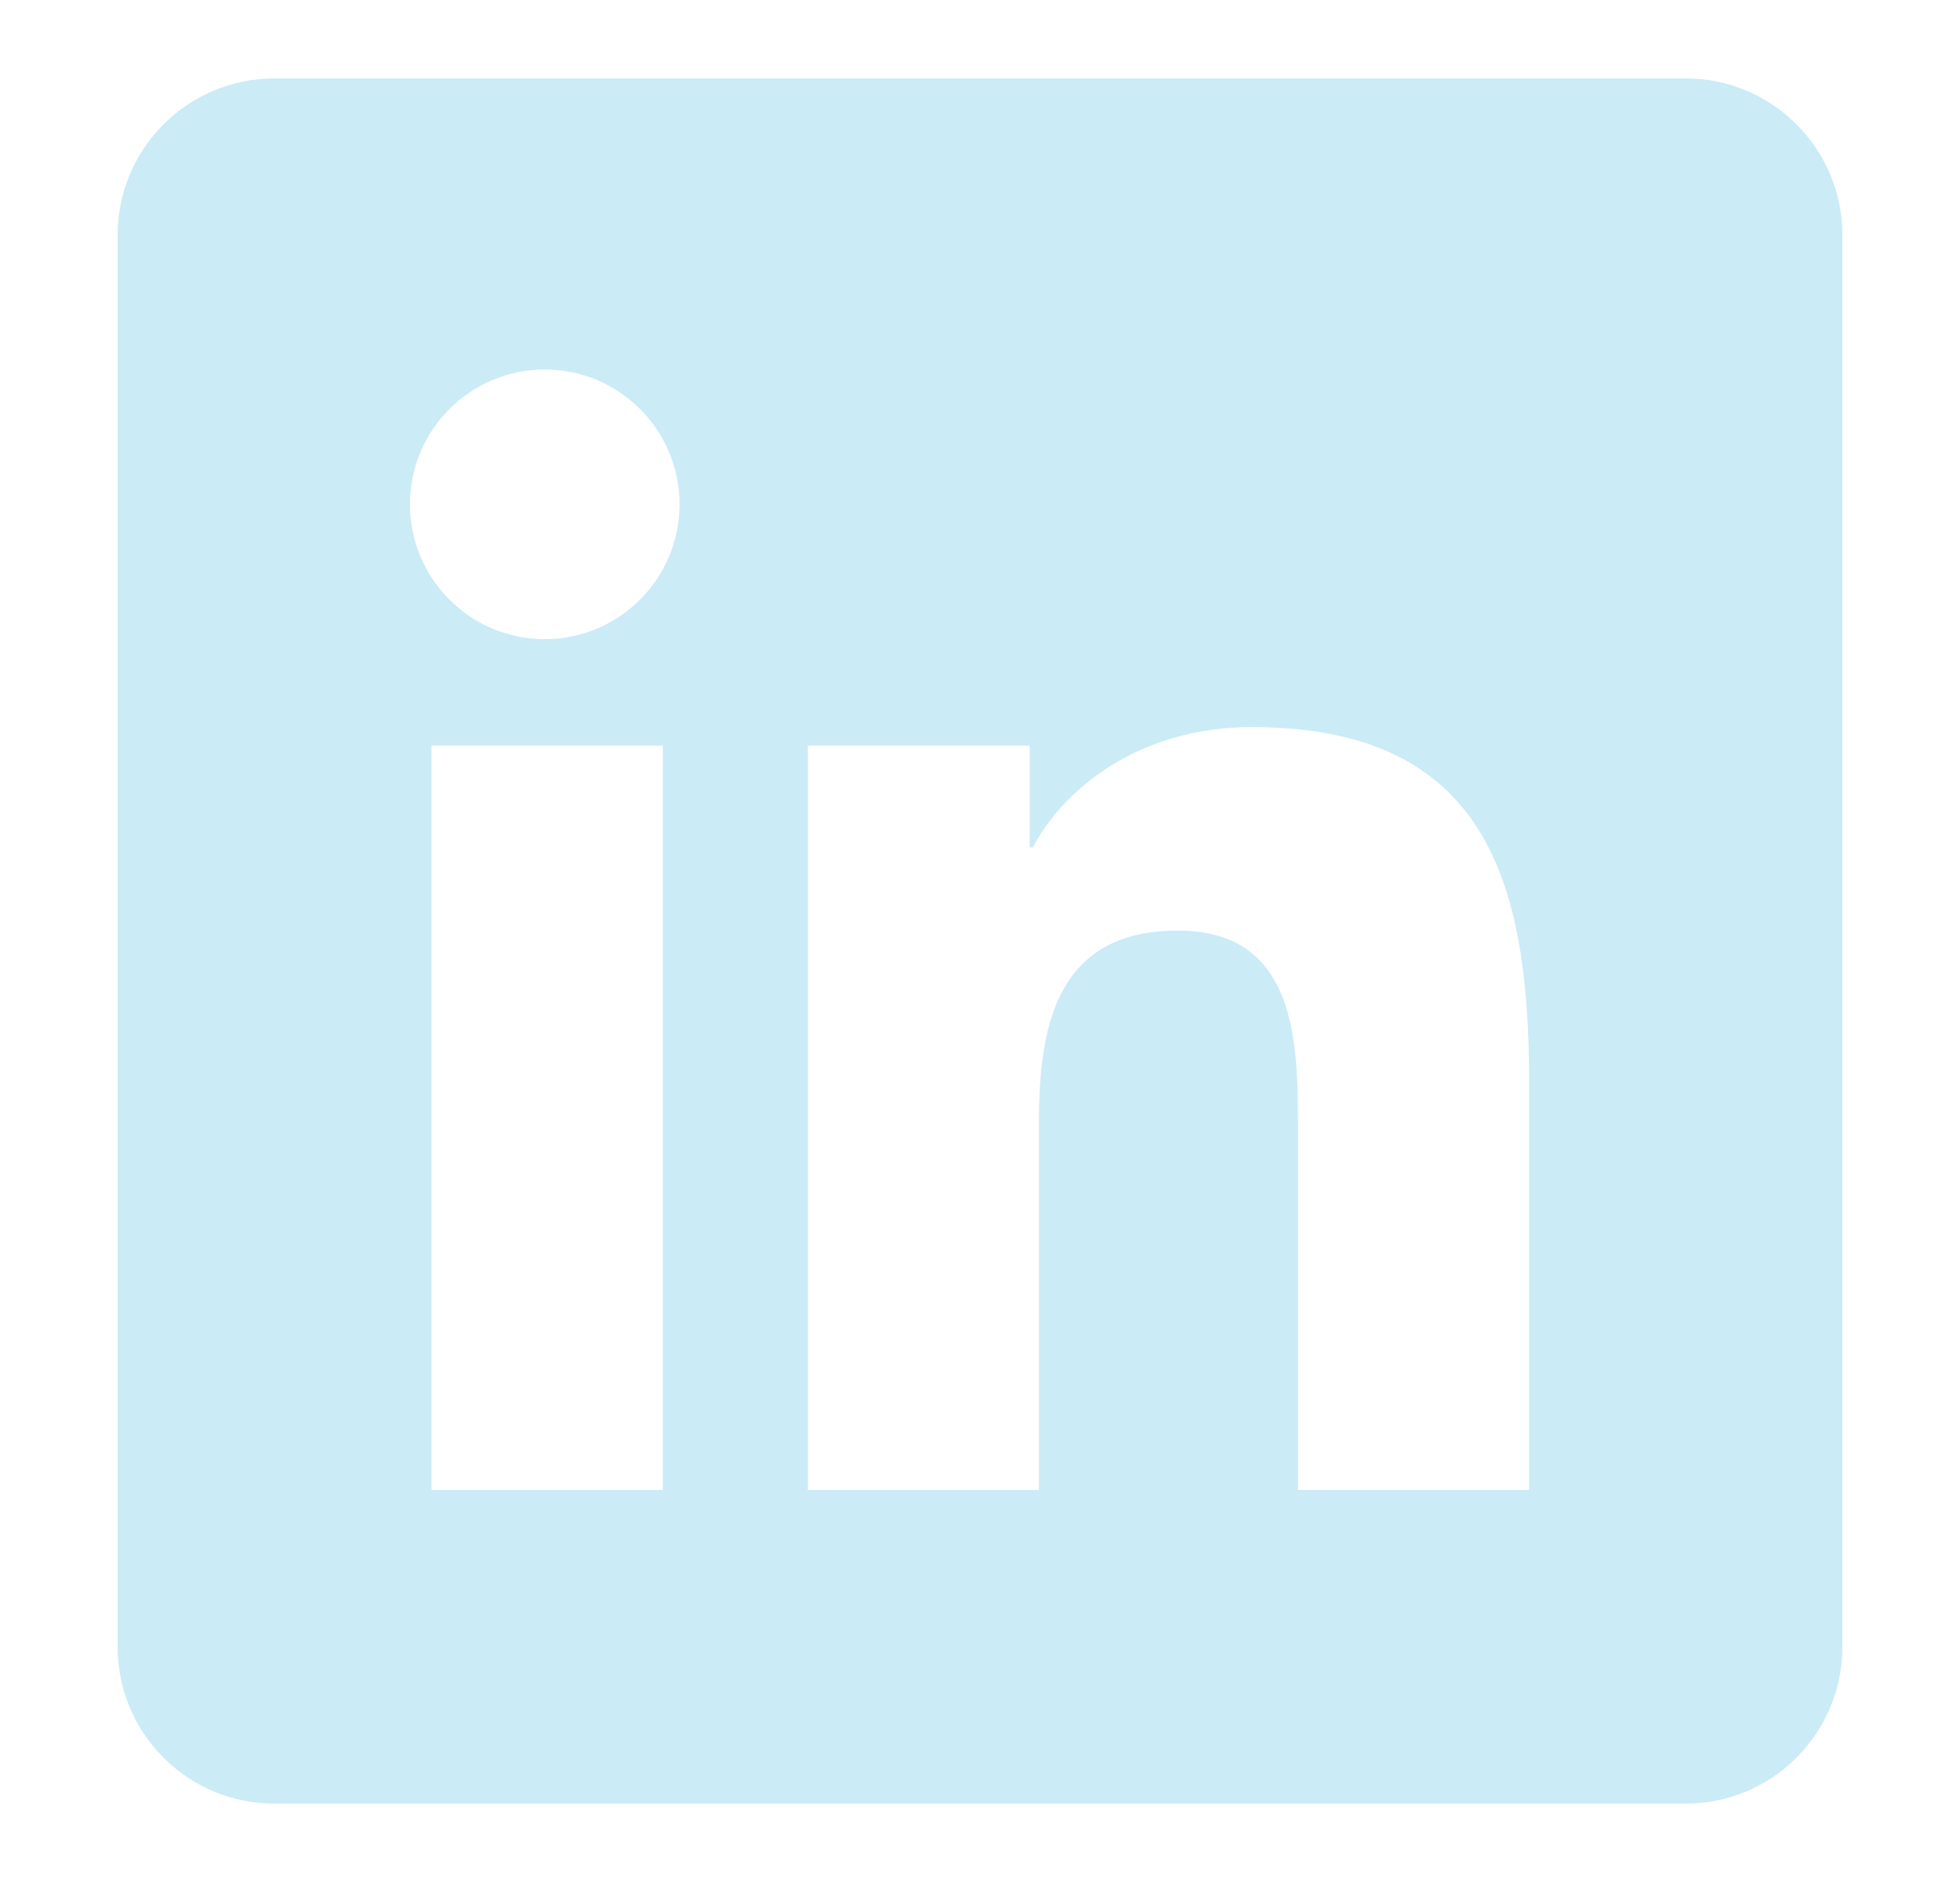 <svg
    width="25"
    height="24"
    viewBox="0 0 25 24"
    fill="none"
    xmlns="http://www.w3.org/2000/svg"
>
    <g clip-path="url(#clip0_571_163)">
    <path
        d="M21.5 1H3.5C2.395 1 1.5 1.895 1.5 3V21C1.5 22.105 2.395 23 3.5 23H21.5C22.605 23 23.5 22.105 23.5 21V3C23.5 1.895 22.605 1 21.5 1ZM8.454 19H5.504V9.508H8.454V19ZM6.949 8.151C5.998 8.151 5.229 7.38 5.229 6.431C5.229 5.482 5.999 4.712 6.949 4.712C7.897 4.712 8.668 5.483 8.668 6.431C8.668 7.38 7.897 8.151 6.949 8.151ZM19.504 19H16.556V14.384C16.556 13.283 16.536 11.867 15.023 11.867C13.488 11.867 13.252 13.066 13.252 14.304V19H10.304V9.508H13.134V10.805H13.174C13.568 10.059 14.53 9.272 15.965 9.272C18.952 9.272 19.504 11.238 19.504 13.794V19Z"
        fill="#CBEBF6"></path>
    </g>
    <defs>
    <clipPath id="clip0_571_163">
        <rect
        width="24"
        height="24"
        fill="white"
        transform="translate(0.5)"></rect>
    </clipPath>
    </defs>
</svg>